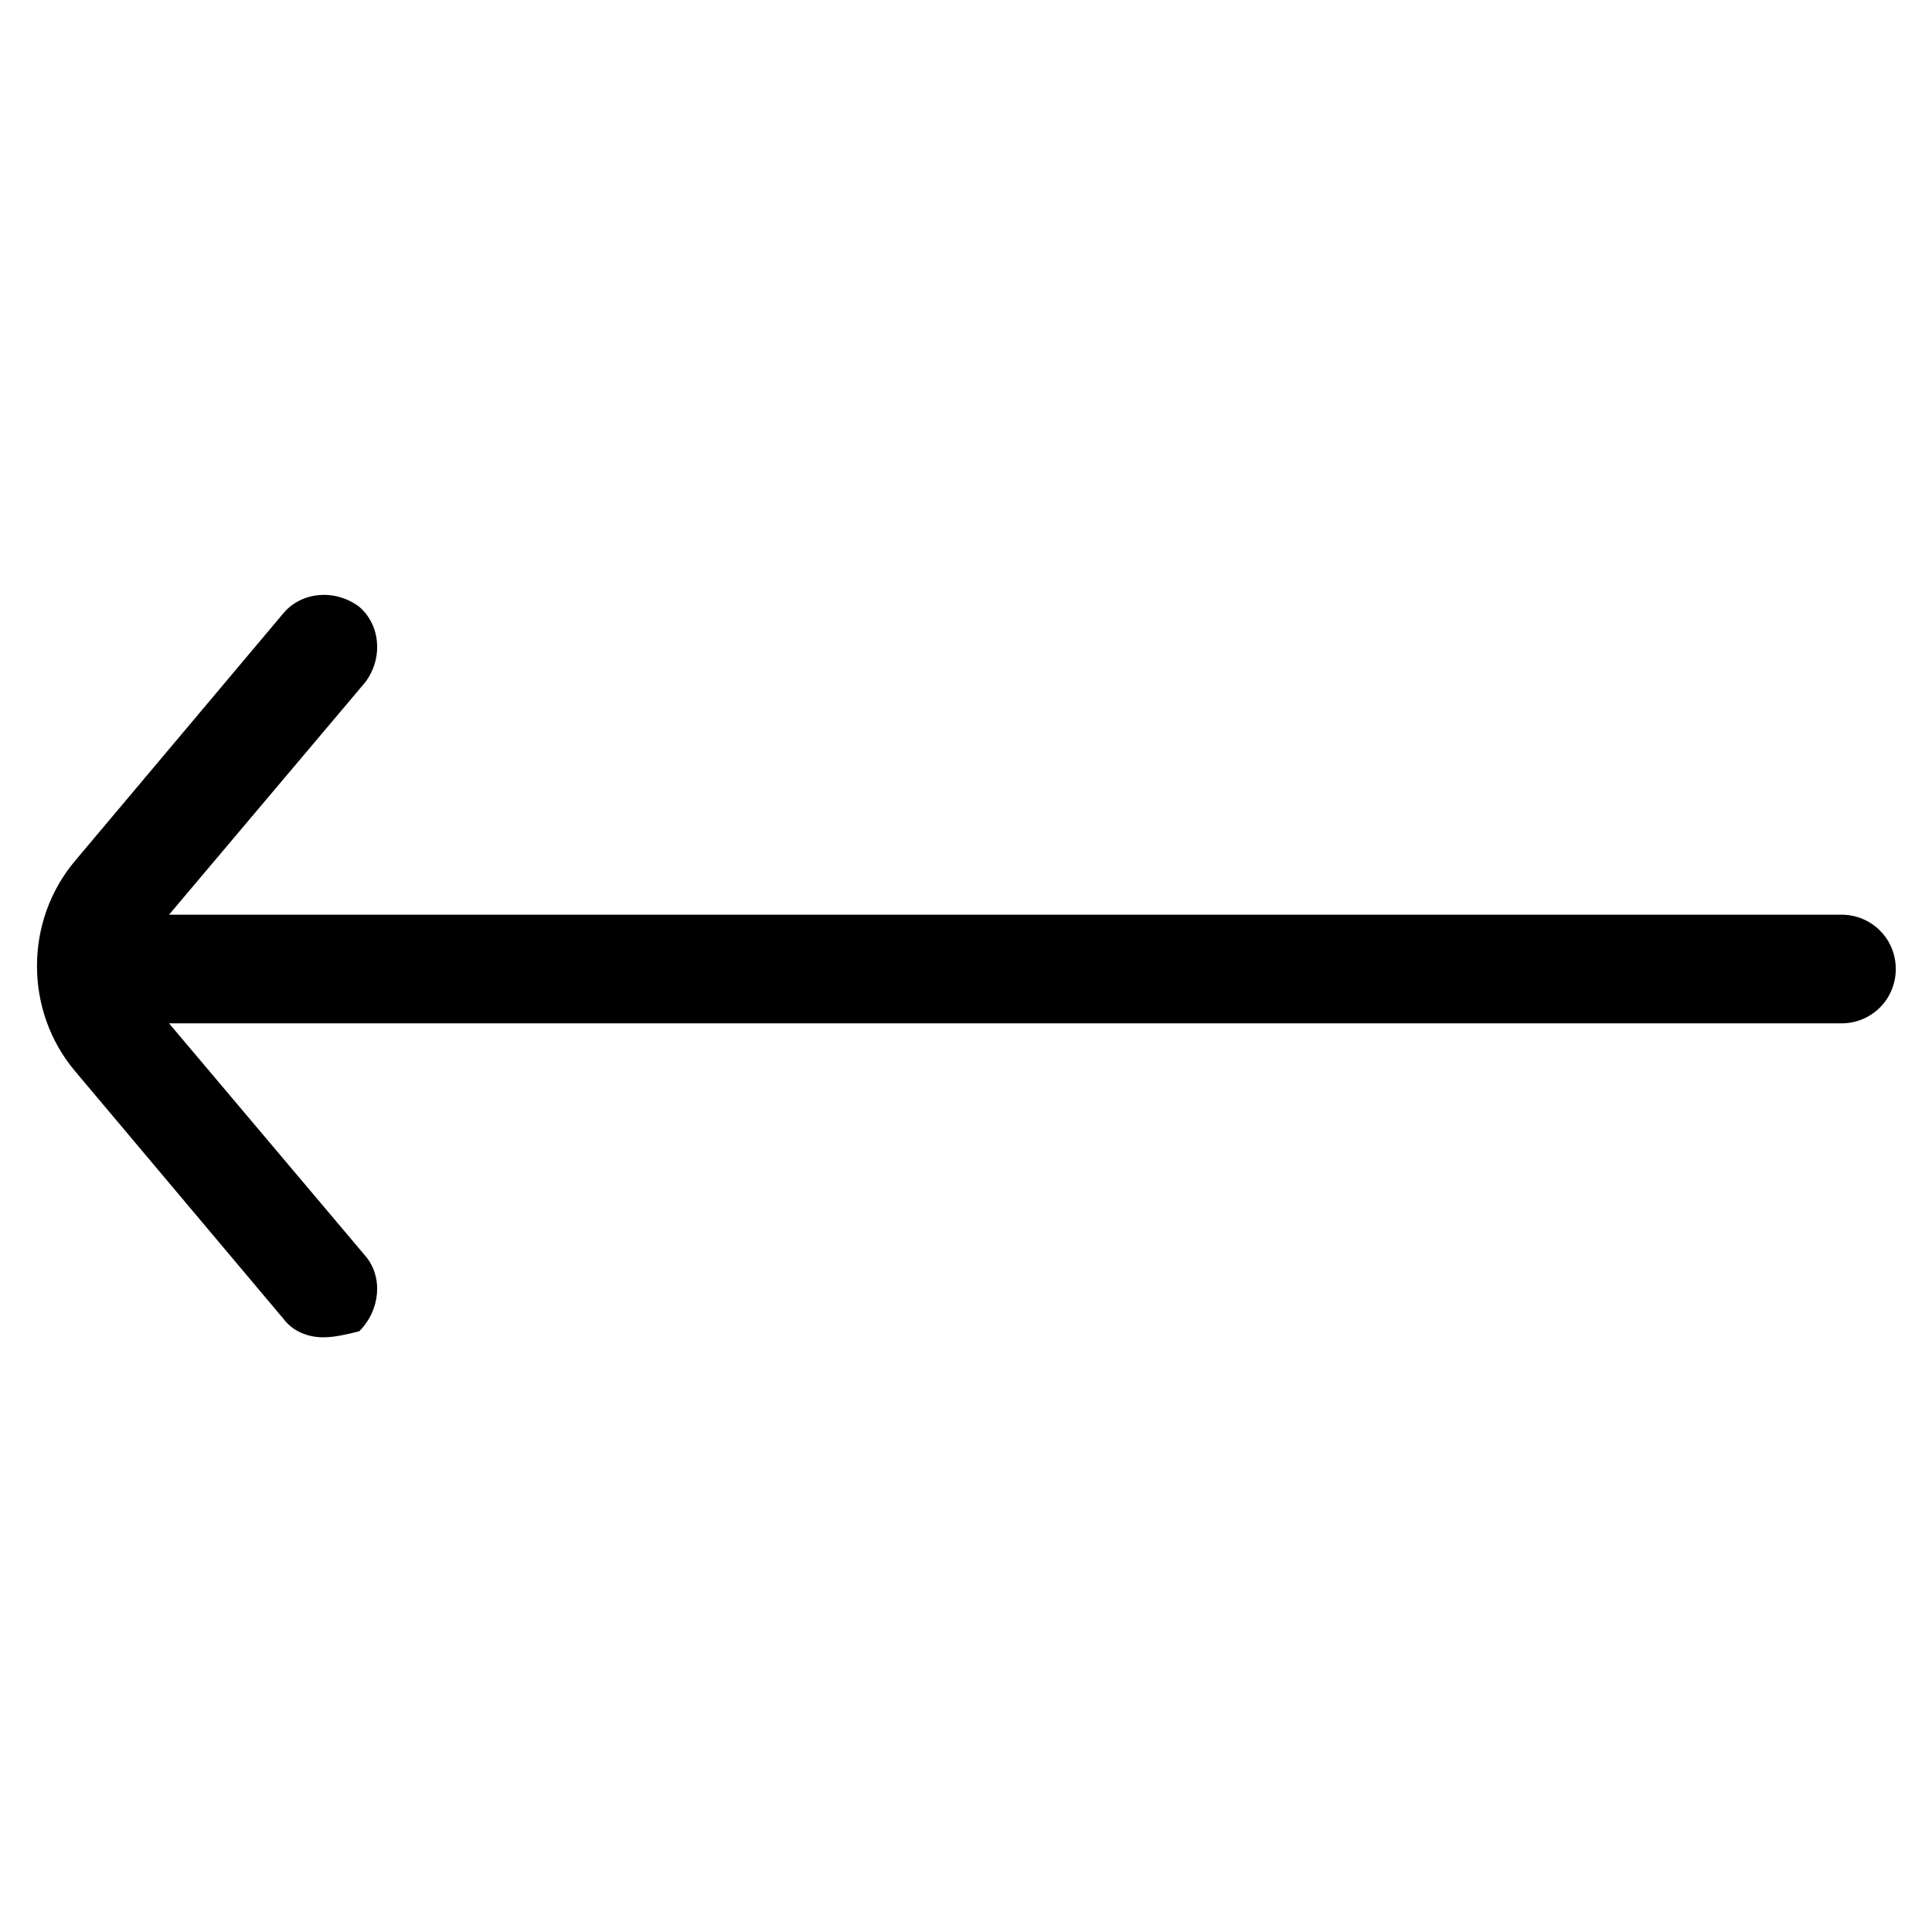 <?xml version="1.0" encoding="utf-8"?>
<!-- Generator: Adobe Illustrator 22.0.1, SVG Export Plug-In . SVG Version: 6.00 Build 0)  -->
<svg version="1.1" id="lni_lni-arrow-left" xmlns="http://www.w3.org/2000/svg" xmlns:xlink="http://www.w3.org/1999/xlink" x="0px"
	 y="0px" viewBox="0 0 64 64" style="enable-background:new 0 0 64 64;" xml:space="preserve">
<g>
	<path d="M10.7,44.3c-0.5,0-1-0.2-1.3-0.6l-6.9-8.2c-1.7-2-1.7-5,0-7l6.9-8.2c0.6-0.7,1.7-0.8,2.5-0.2c0.7,0.6,0.8,1.7,0.2,2.5
		l-6.5,7.7H61c1,0,1.8,0.8,1.8,1.8c0,1-0.8,1.8-1.8,1.8H5.6l6.5,7.7c0.6,0.7,0.5,1.8-0.2,2.5C11.5,44.2,11.1,44.3,10.7,44.3z"/>
</g>
</svg>
